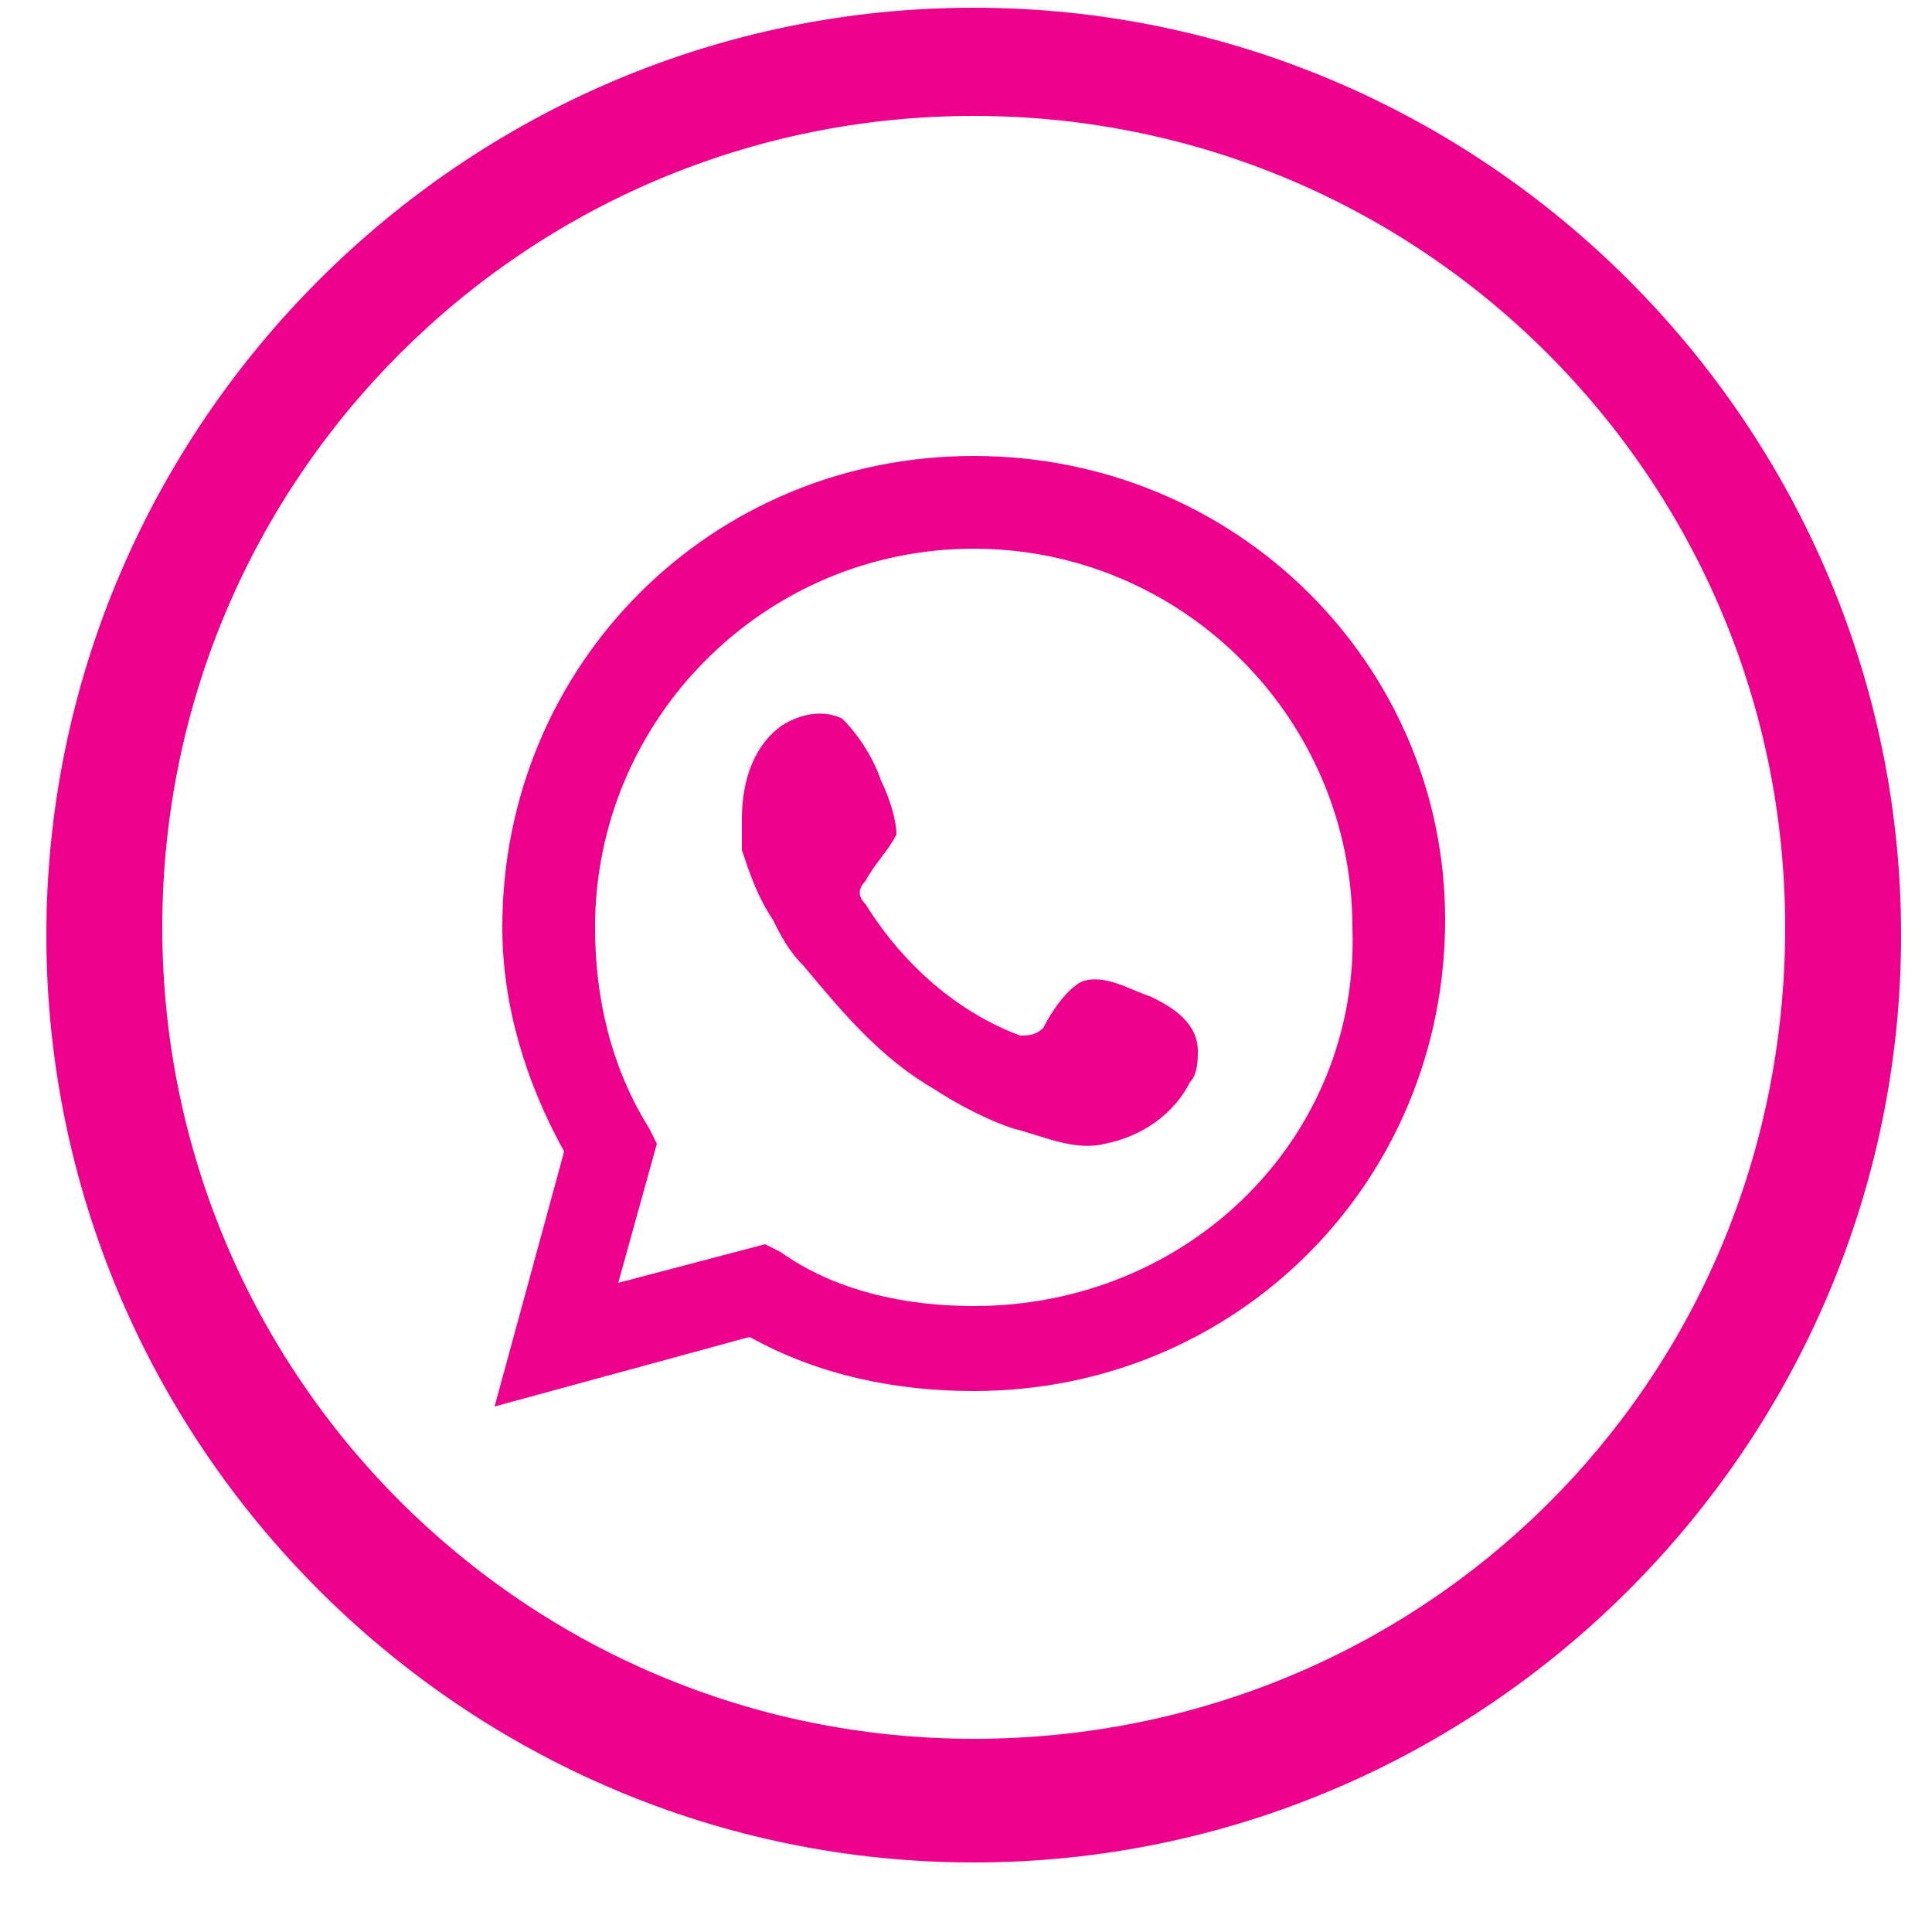 <svg width="25" height="25" viewBox="0 0 25 25" fill="none" xmlns="http://www.w3.org/2000/svg">
<path d="M14.9 12.9C14.6 12.8 14.3 12.6 14 12.7C13.8 12.8 13.6 13.1 13.5 13.3C13.4 13.4 13.3 13.4 13.2 13.4C12.4 13.1 11.7 12.5 11.2 11.7C11.1 11.6 11.1 11.5 11.2 11.4C11.3 11.2 11.5 11 11.6 10.8C11.6 10.6 11.5 10.3 11.4 10.1C11.3 9.8 11.1 9.5 10.9 9.3C10.7 9.2 10.4 9.2 10.1 9.4C9.7 9.7 9.6 10.2 9.6 10.6C9.6 10.7 9.6 10.9 9.6 11C9.7 11.3 9.8 11.6 10 11.9C10.1 12.1 10.2 12.3 10.4 12.5C10.9 13.1 11.4 13.7 12.1 14.1C12.4 14.3 12.8 14.5 13.1 14.6C13.5 14.7 13.9 14.9 14.3 14.8C14.8 14.7 15.2 14.4 15.4 14C15.5 13.9 15.5 13.7 15.5 13.6C15.5 13.2 15.1 13 14.9 12.9Z" fill="#EC008C"/>
<path d="M12.6 5.9C9.2 5.9 6.5 8.6 6.5 12C6.5 13 6.8 14 7.3 14.9L6.4 18.2L9.7 17.3C10.6 17.8 11.6 18 12.6 18C16 18 18.7 15.3 18.7 11.9C18.7 8.6 16 5.9 12.6 5.9ZM12.6 16.9C11.7 16.9 10.8 16.7 10.1 16.2L9.9 16.1L8 16.6L8.5 14.8L8.4 14.6C7.9 13.8 7.7 12.9 7.7 12C7.7 9.3 9.9 7.1 12.6 7.1C15.3 7.1 17.5 9.3 17.5 12C17.6 14.7 15.4 16.9 12.6 16.9Z" fill="#EC008C"/>
<path d="M12.6 0.1C6 0.1 0.6 5.5 0.6 12.1C0.6 18.7 6 24.1 12.6 24.1C19.2 24.1 24.6 18.7 24.6 12.1C24.6 5.5 19.2 0.1 12.6 0.1ZM12.6 22.5C6.8 22.5 2.1 17.8 2.1 12C2.1 6.2 6.8 1.5 12.6 1.5C18.4 1.5 23.1 6.2 23.1 12C23.1 17.9 18.4 22.5 12.6 22.5Z" fill="#EC008C"/>
</svg>
